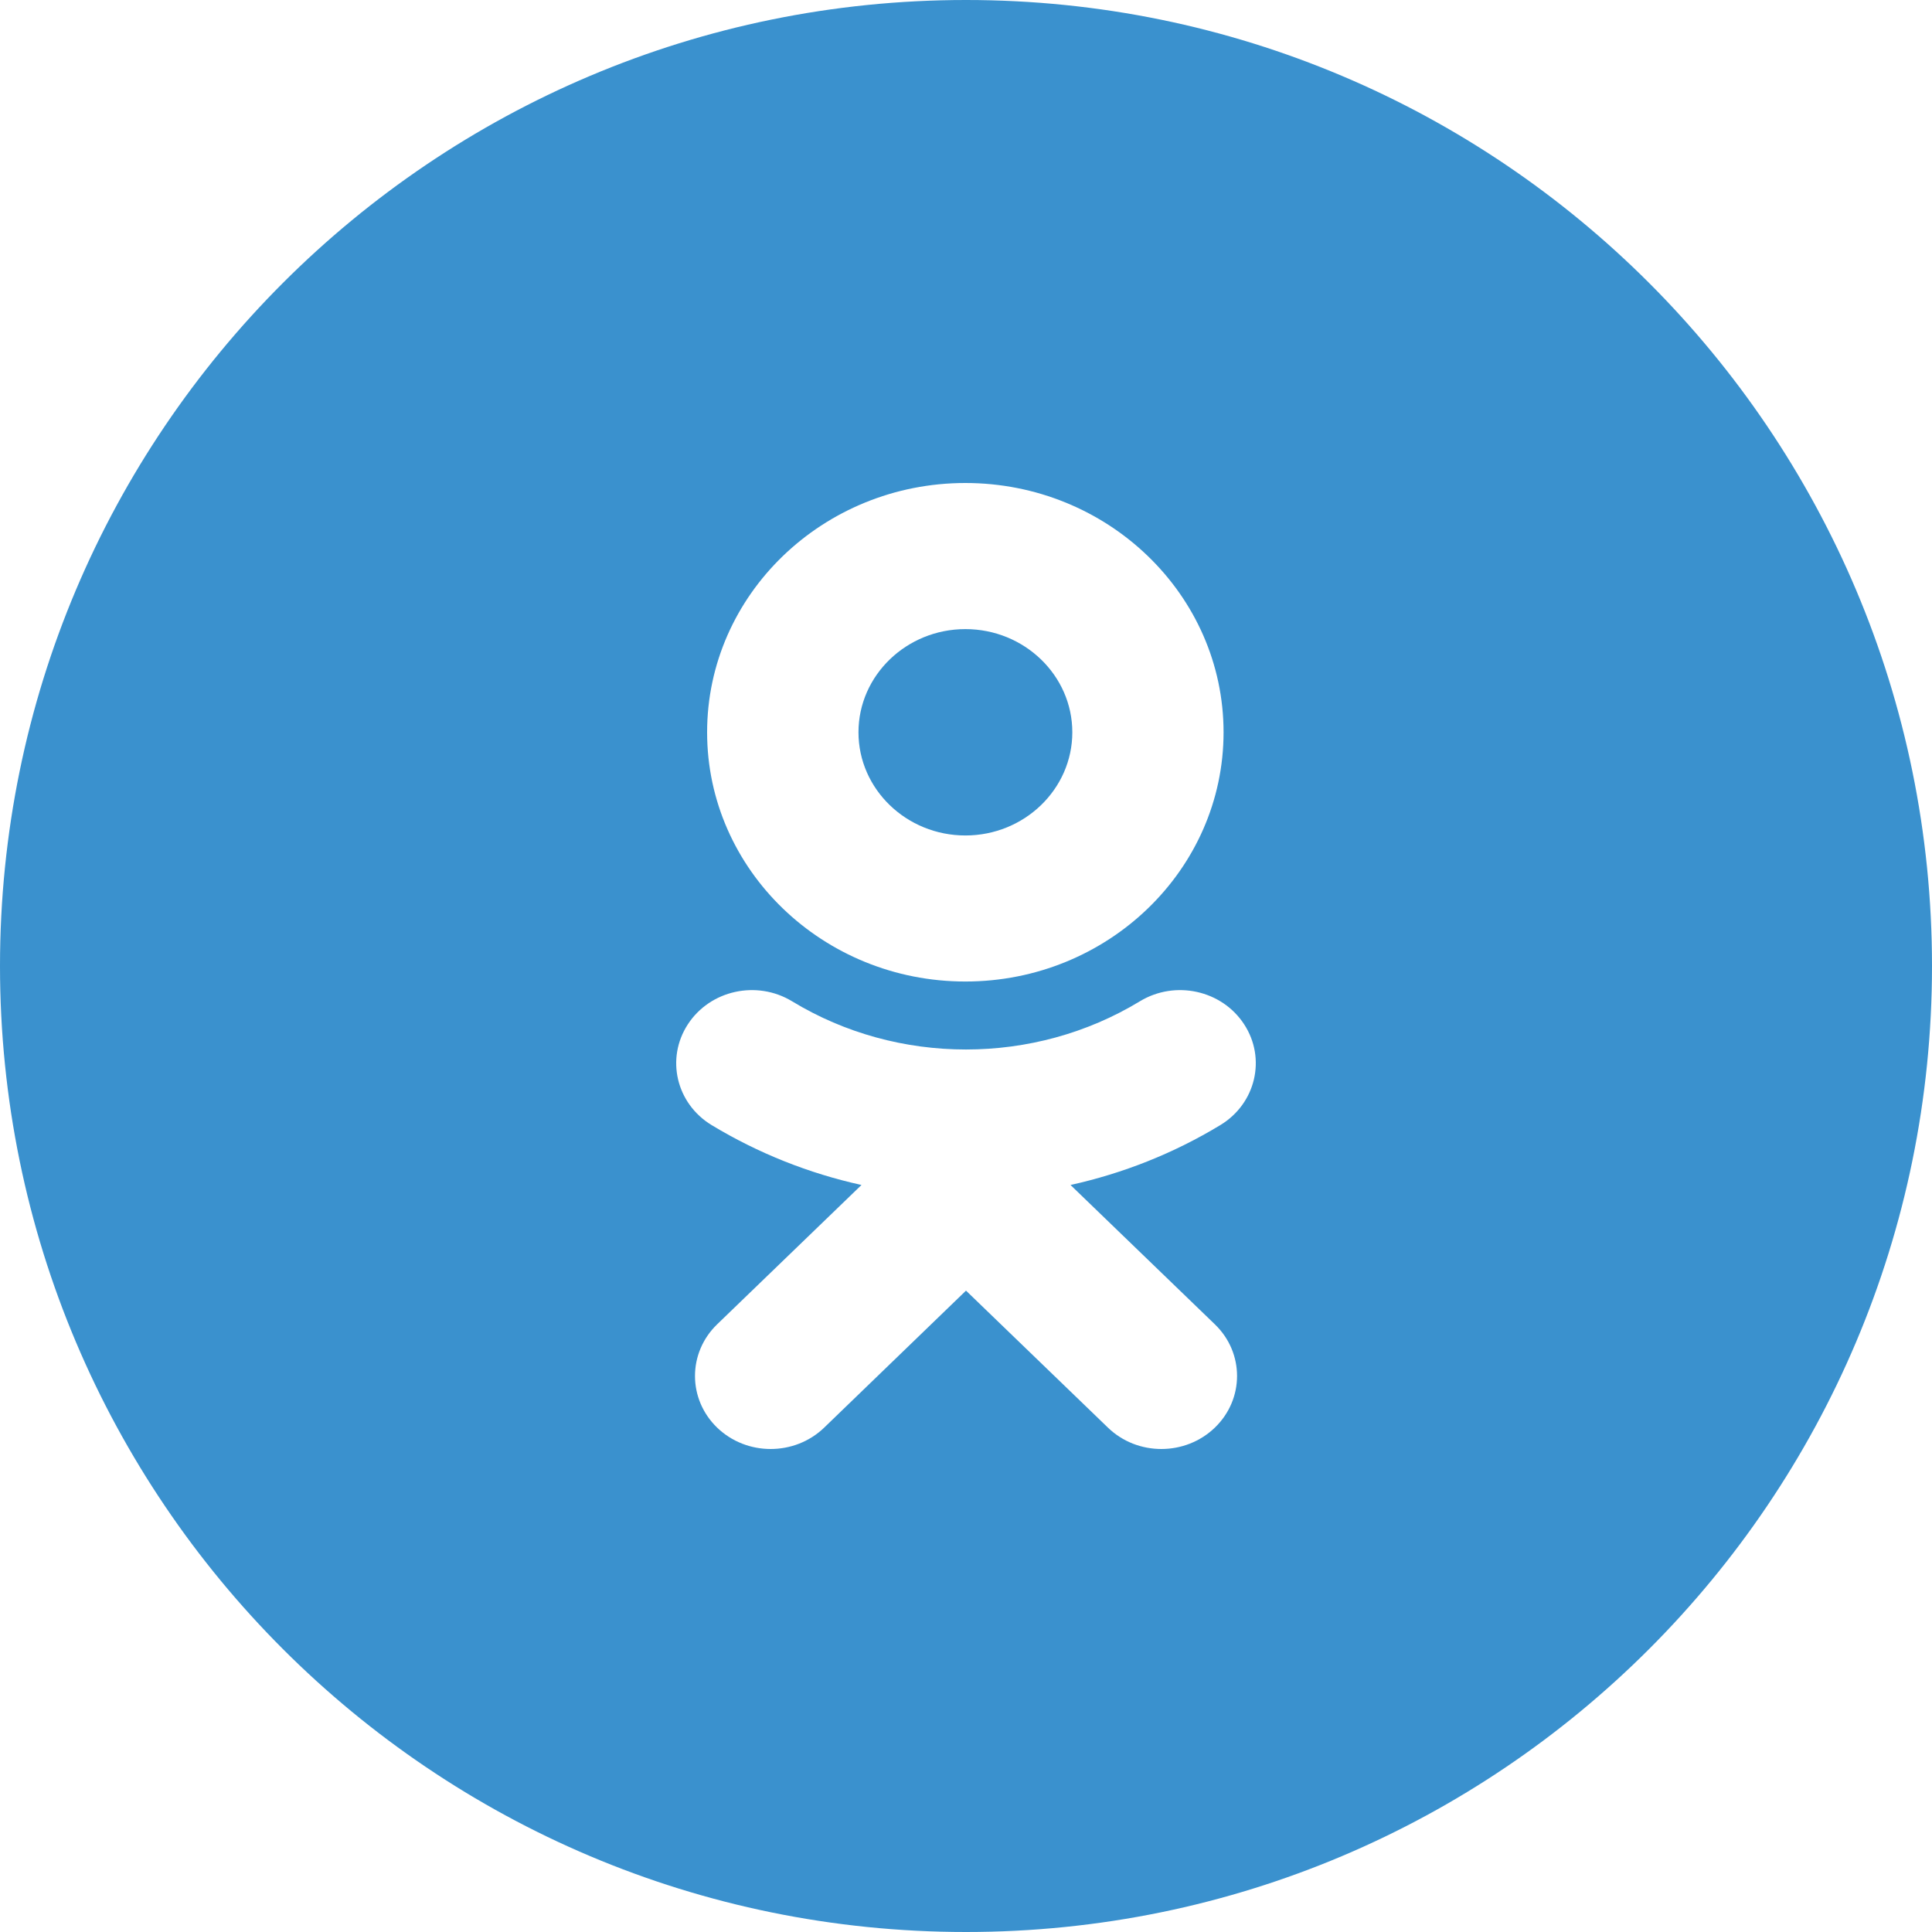<svg width="32" height="32" viewBox="0 0 32 32" fill="none" xmlns="http://www.w3.org/2000/svg">
<path fill-rule="evenodd" clip-rule="evenodd" d="M0 16C0 7.163 7.163 0 16 0C24.837 0 32 7.163 32 16C32 24.837 24.837 32 16 32C7.163 32 0 24.837 0 16ZM15.989 16.257C18.349 16.257 20.266 14.405 20.266 12.129C20.266 9.852 18.349 8 15.989 8C13.63 8 11.712 9.852 11.712 12.129C11.712 14.405 13.63 16.257 15.989 16.257ZM20.214 18.634C19.441 19.103 18.601 19.435 17.731 19.627L20.122 21.935C20.612 22.407 20.612 23.173 20.122 23.646C19.632 24.118 18.839 24.118 18.351 23.646L16 21.377L13.651 23.646C13.406 23.882 13.085 24 12.764 24C12.444 24 12.123 23.882 11.878 23.646C11.389 23.173 11.389 22.408 11.878 21.935L14.269 19.627C13.398 19.435 12.559 19.102 11.785 18.634C11.2 18.278 11.024 17.532 11.393 16.966C11.761 16.4 12.534 16.229 13.12 16.585C14.871 17.649 17.127 17.649 18.879 16.585C19.466 16.229 20.239 16.4 20.607 16.966C20.976 17.531 20.8 18.278 20.214 18.634Z" fill="#3A91CE"/>
<path d="M15.99 10.42C16.966 10.42 17.761 11.187 17.761 12.129C17.761 13.071 16.966 13.838 15.99 13.838C15.014 13.838 14.219 13.071 14.219 12.129C14.219 11.187 15.014 10.42 15.99 10.42Z" fill="#3A91CE"/>
</svg>
